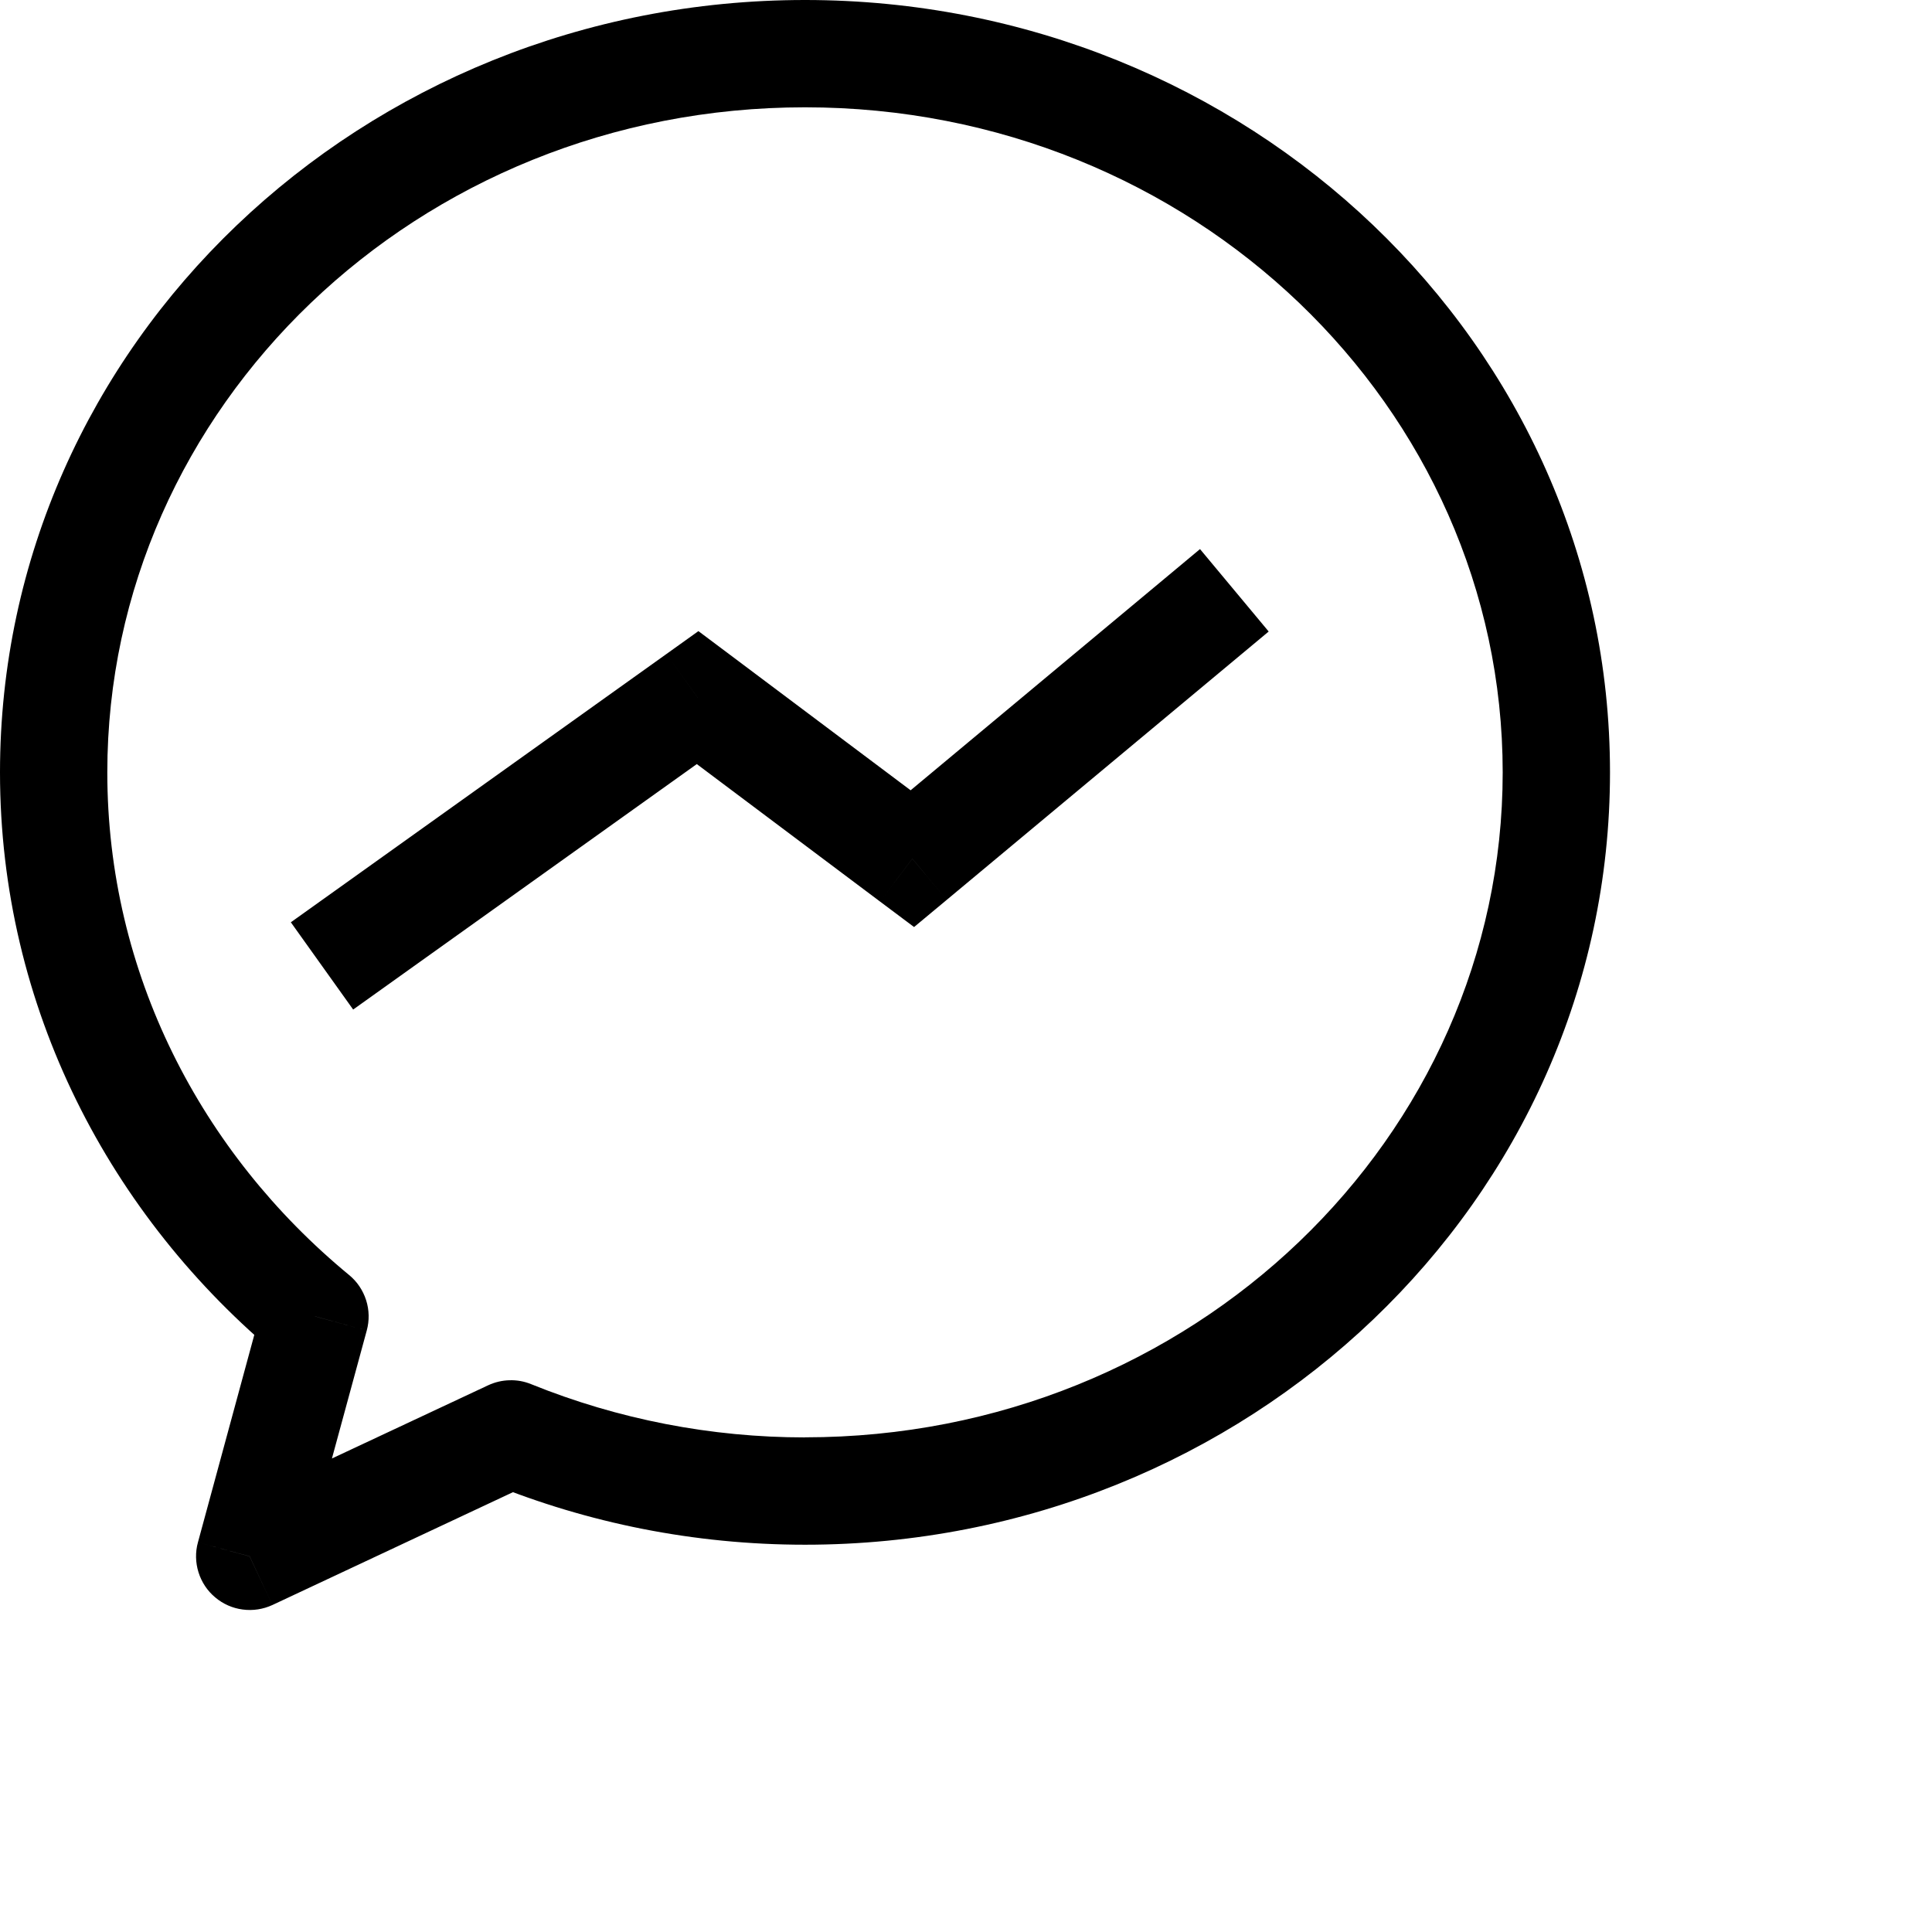 <svg width="24" height="24" viewBox="0 0 24 24" fill="none" xmlns="http://www.w3.org/2000/svg">
<path d="M3.913 16.352L4.556 16.528C4.59 16.404 4.587 16.273 4.548 16.151C4.509 16.029 4.436 15.92 4.337 15.839L3.913 16.352ZM3.101 19.334L2.459 19.159C2.425 19.281 2.428 19.411 2.466 19.532C2.504 19.654 2.576 19.762 2.673 19.843C2.77 19.925 2.889 19.978 3.015 19.994C3.141 20.011 3.269 19.991 3.384 19.938L3.101 19.334ZM6.348 17.812L6.599 17.195C6.514 17.16 6.422 17.143 6.331 17.146C6.239 17.148 6.149 17.169 6.065 17.208L6.348 17.812ZM8.667 8.667L9.067 8.133L8.676 7.84L8.279 8.124L8.667 8.667ZM11.333 10.667L10.933 11.2L11.355 11.516L11.76 11.179L11.333 10.667ZM10 0C4.505 0 0 4.268 0 9.595H1.333C1.333 5.06 5.185 1.333 10 1.333V0ZM0 9.595C0 12.512 1.364 15.113 3.489 16.867L4.337 15.839C2.493 14.319 1.333 12.083 1.333 9.595H0ZM3.269 16.177L2.459 19.159L3.745 19.508L4.556 16.528L3.269 16.177ZM3.384 19.938L6.631 18.415L6.065 17.208L2.819 18.729L3.384 19.938ZM6.097 18.429C7.297 18.917 8.617 19.189 10 19.189V17.856C8.835 17.856 7.679 17.632 6.599 17.195L6.097 18.429ZM10 19.189C15.495 19.189 20 14.92 20 9.595H18.667C18.667 14.128 14.815 17.855 10 17.855V19.189ZM20 9.595C20 4.268 15.495 0 10 0V1.333C14.815 1.333 18.667 5.06 18.667 9.595H20ZM4.387 12.541L9.053 9.208L8.279 8.124L3.613 11.457L4.387 12.541ZM8.267 9.2L10.933 11.2L11.733 10.133L9.067 8.133L8.267 9.2ZM11.76 11.179L15.76 7.845L14.907 6.821L10.907 10.155L11.76 11.179Z" fill="black"/>
</svg>
